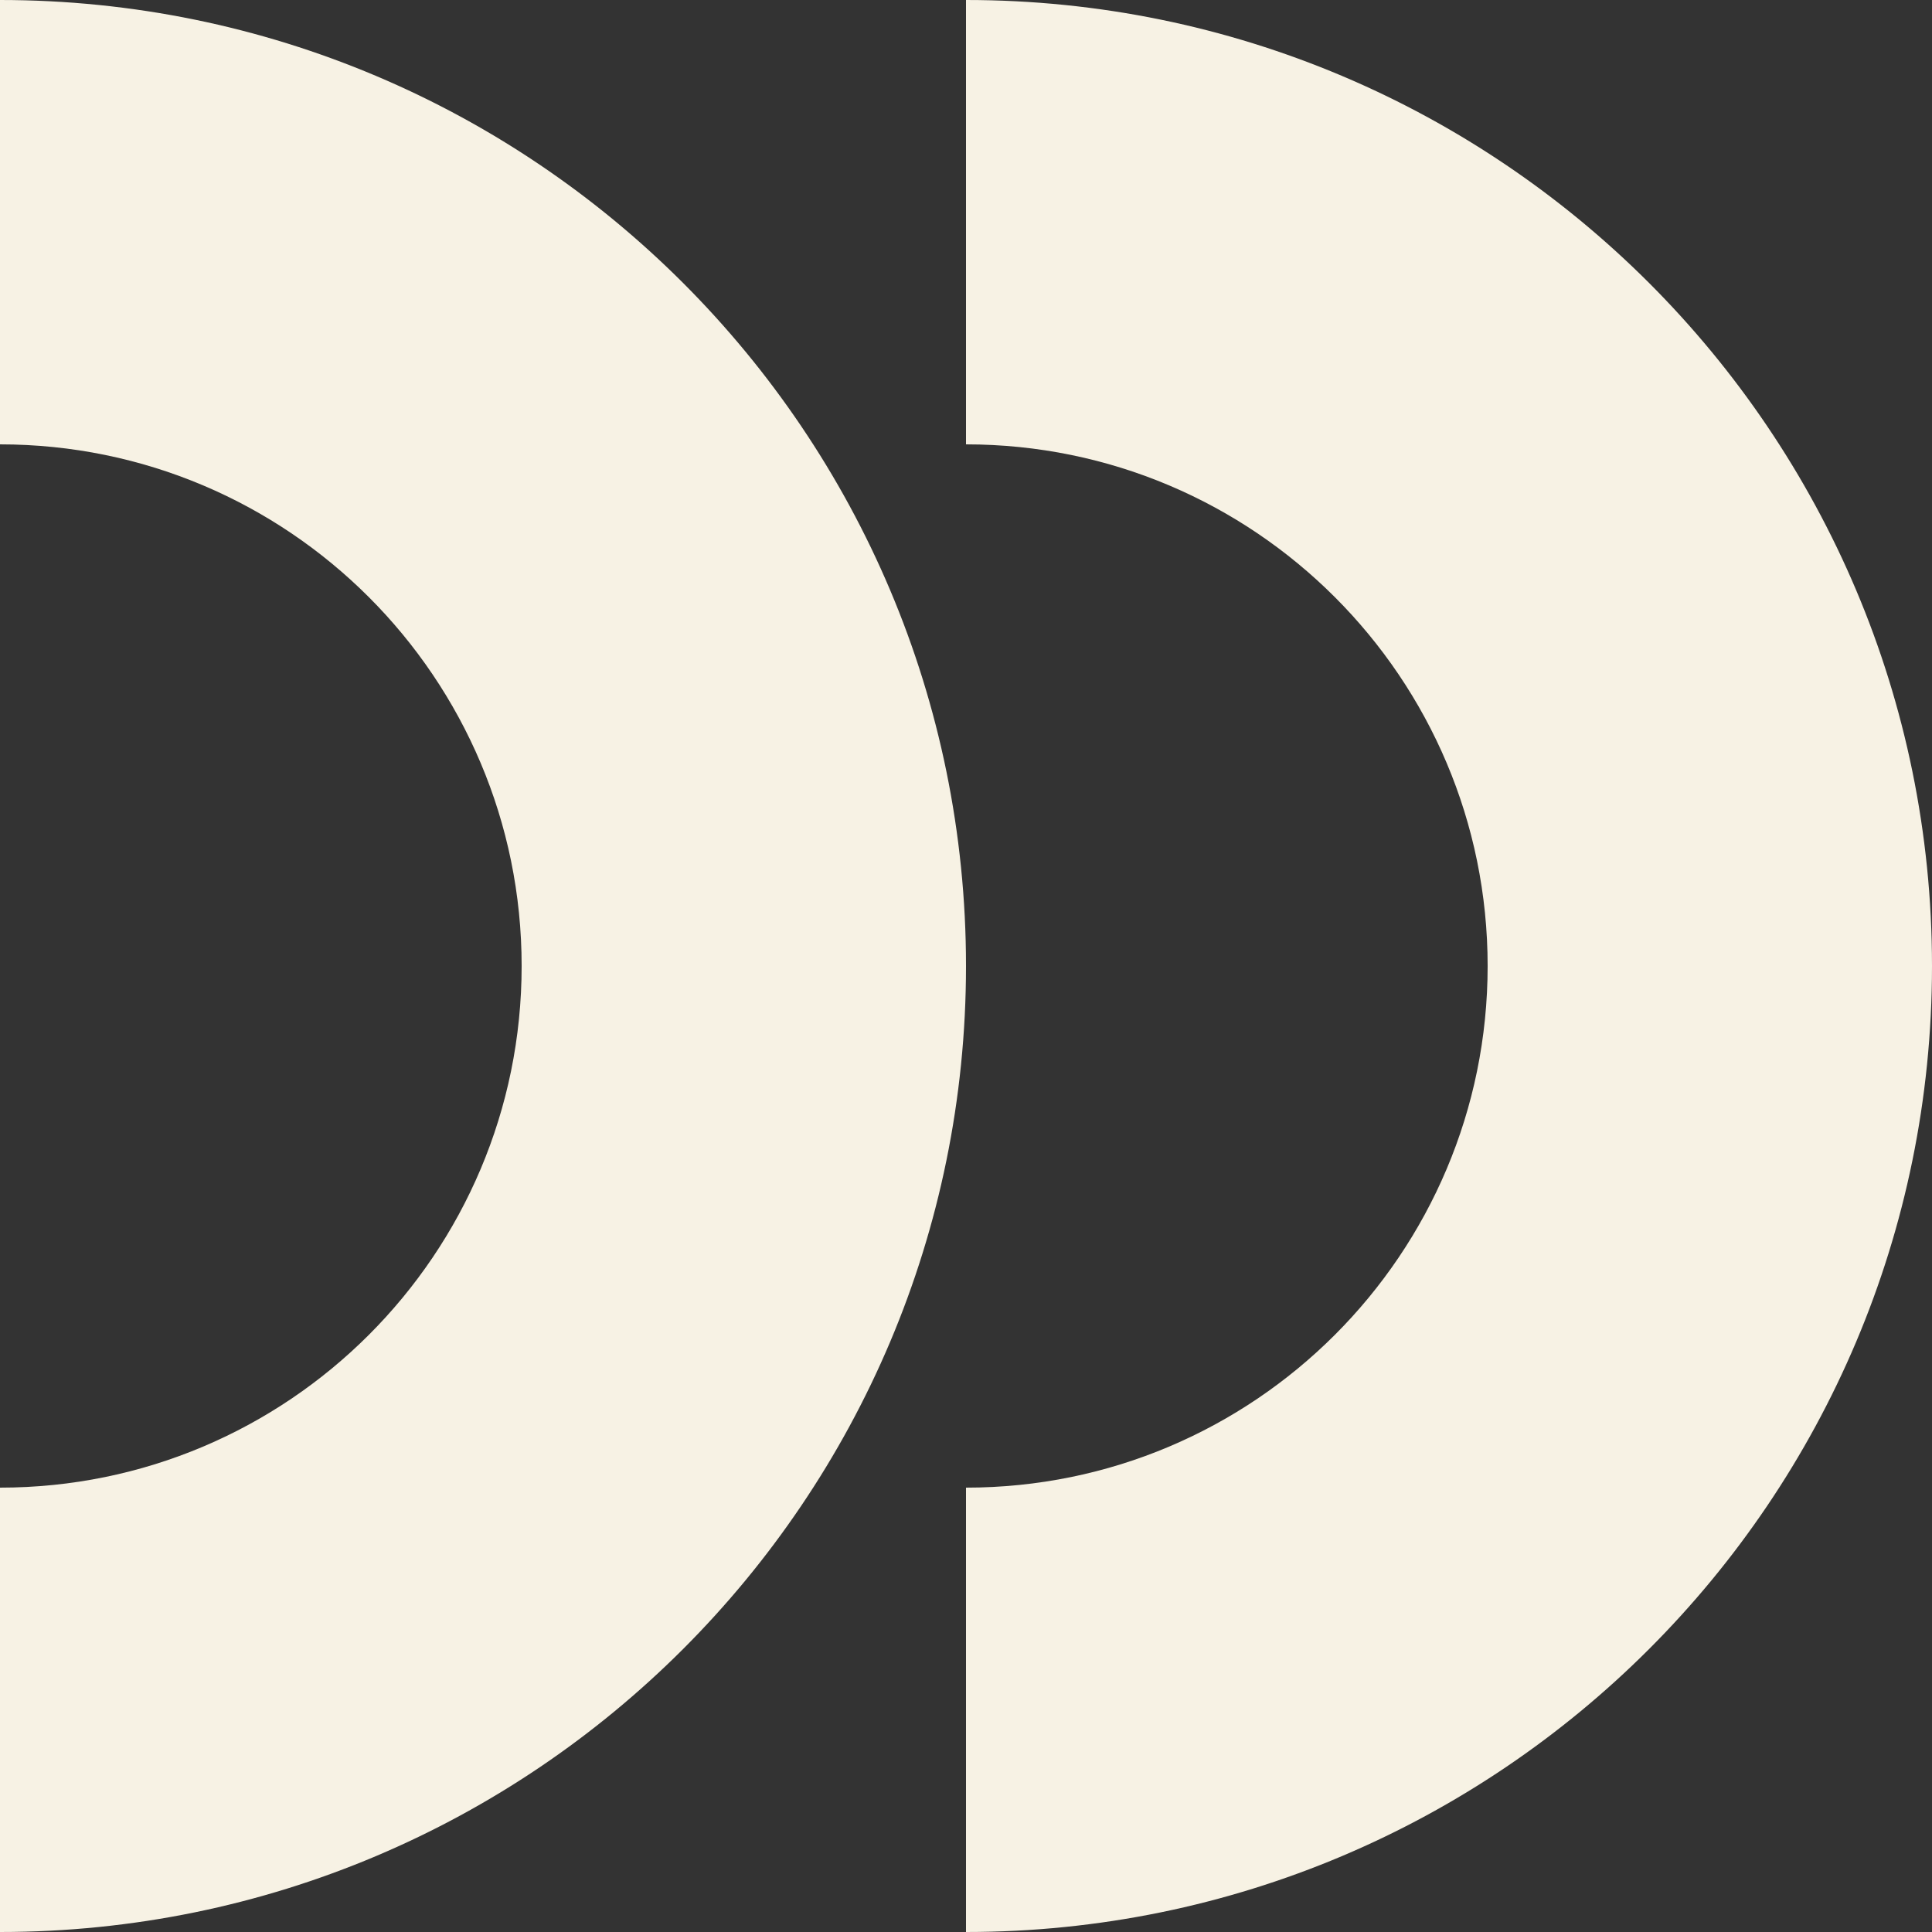 <svg viewBox="0 0 100 100" fill="none" xmlns="http://www.w3.org/2000/svg">
<rect x="0" y="0" width="100" height="100" fill="#333333" stroke="none"/>
<path d="M50 77L50 100C77.614 100 100 77.614 100 50C100 22.386 77.614 1.20706e-06 50 0L50 23C64.912 23 77 35.088 77 50C77 64.912 64.912 77 50 77Z" fill="#F7F2E4"/>
<path d="M1.00536e-06 77L0 100C27.614 100 50 77.614 50 50C50 22.386 27.614 1.20706e-06 4.37114e-06 0L3.36578e-06 23C14.912 23 27 35.088 27 50C27 64.912 14.912 77 1.00536e-06 77Z" fill="#F7F2E4"/>
</svg>
